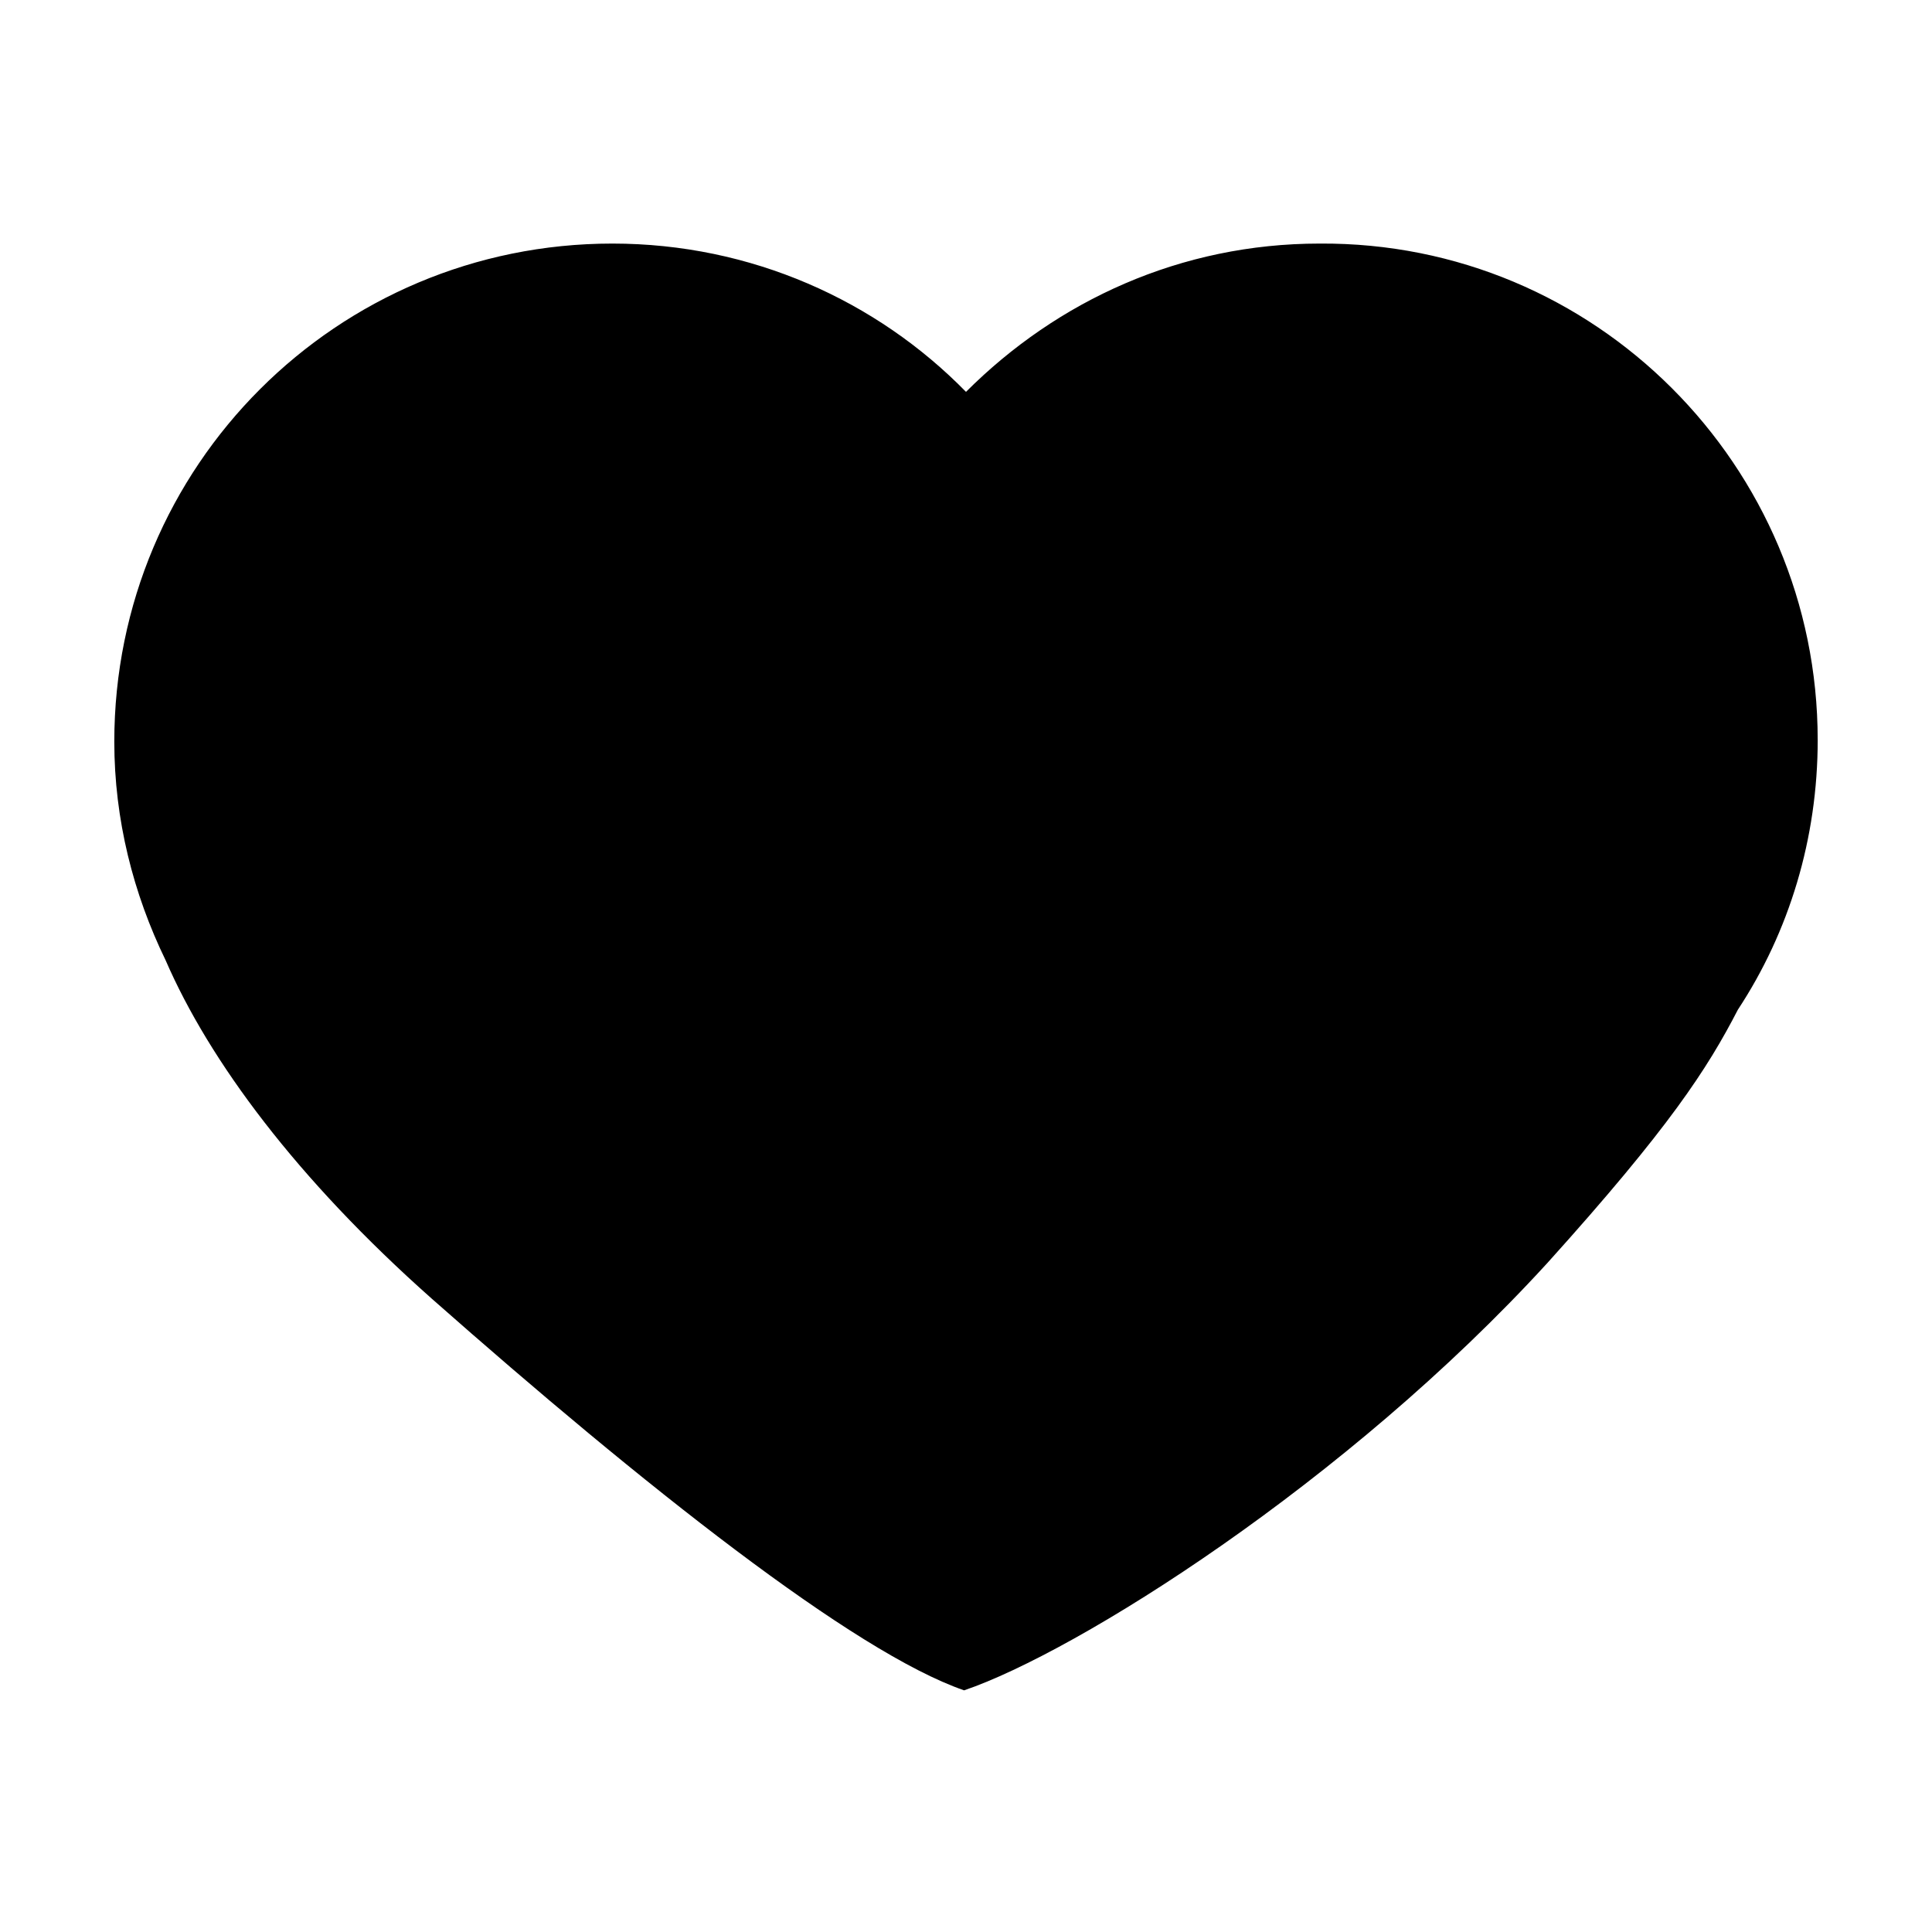 <?xml version="1.0" encoding="UTF-8"?>
<!-- Uploaded to: ICON Repo, www.svgrepo.com, Generator: ICON Repo Mixer Tools -->
<svg fill="#000000" width="800px" height="800px" version="1.1" viewBox="144 144 512 512" xmlns="http://www.w3.org/2000/svg">
 <path d="m625.71 340.05c0 26.199-7.559 50.883-21.16 71.539-8.062 15.617-18.137 31.234-50.383 67.008-53.402 58.441-124.95 103.28-154.67 113.36-29.223-10.078-85.145-54.41-141.07-103.79-35.77-31.738-58.945-62.977-70.535-89.68-8.566-17.633-13.602-37.281-13.602-57.938 0-73.051 58.945-132 132-132 36.777 0 70.031 15.113 93.707 39.297 24.184-24.184 56.93-39.297 93.707-39.297 73.051-0.5 132 58.949 132 131.5z"/>
</svg>
